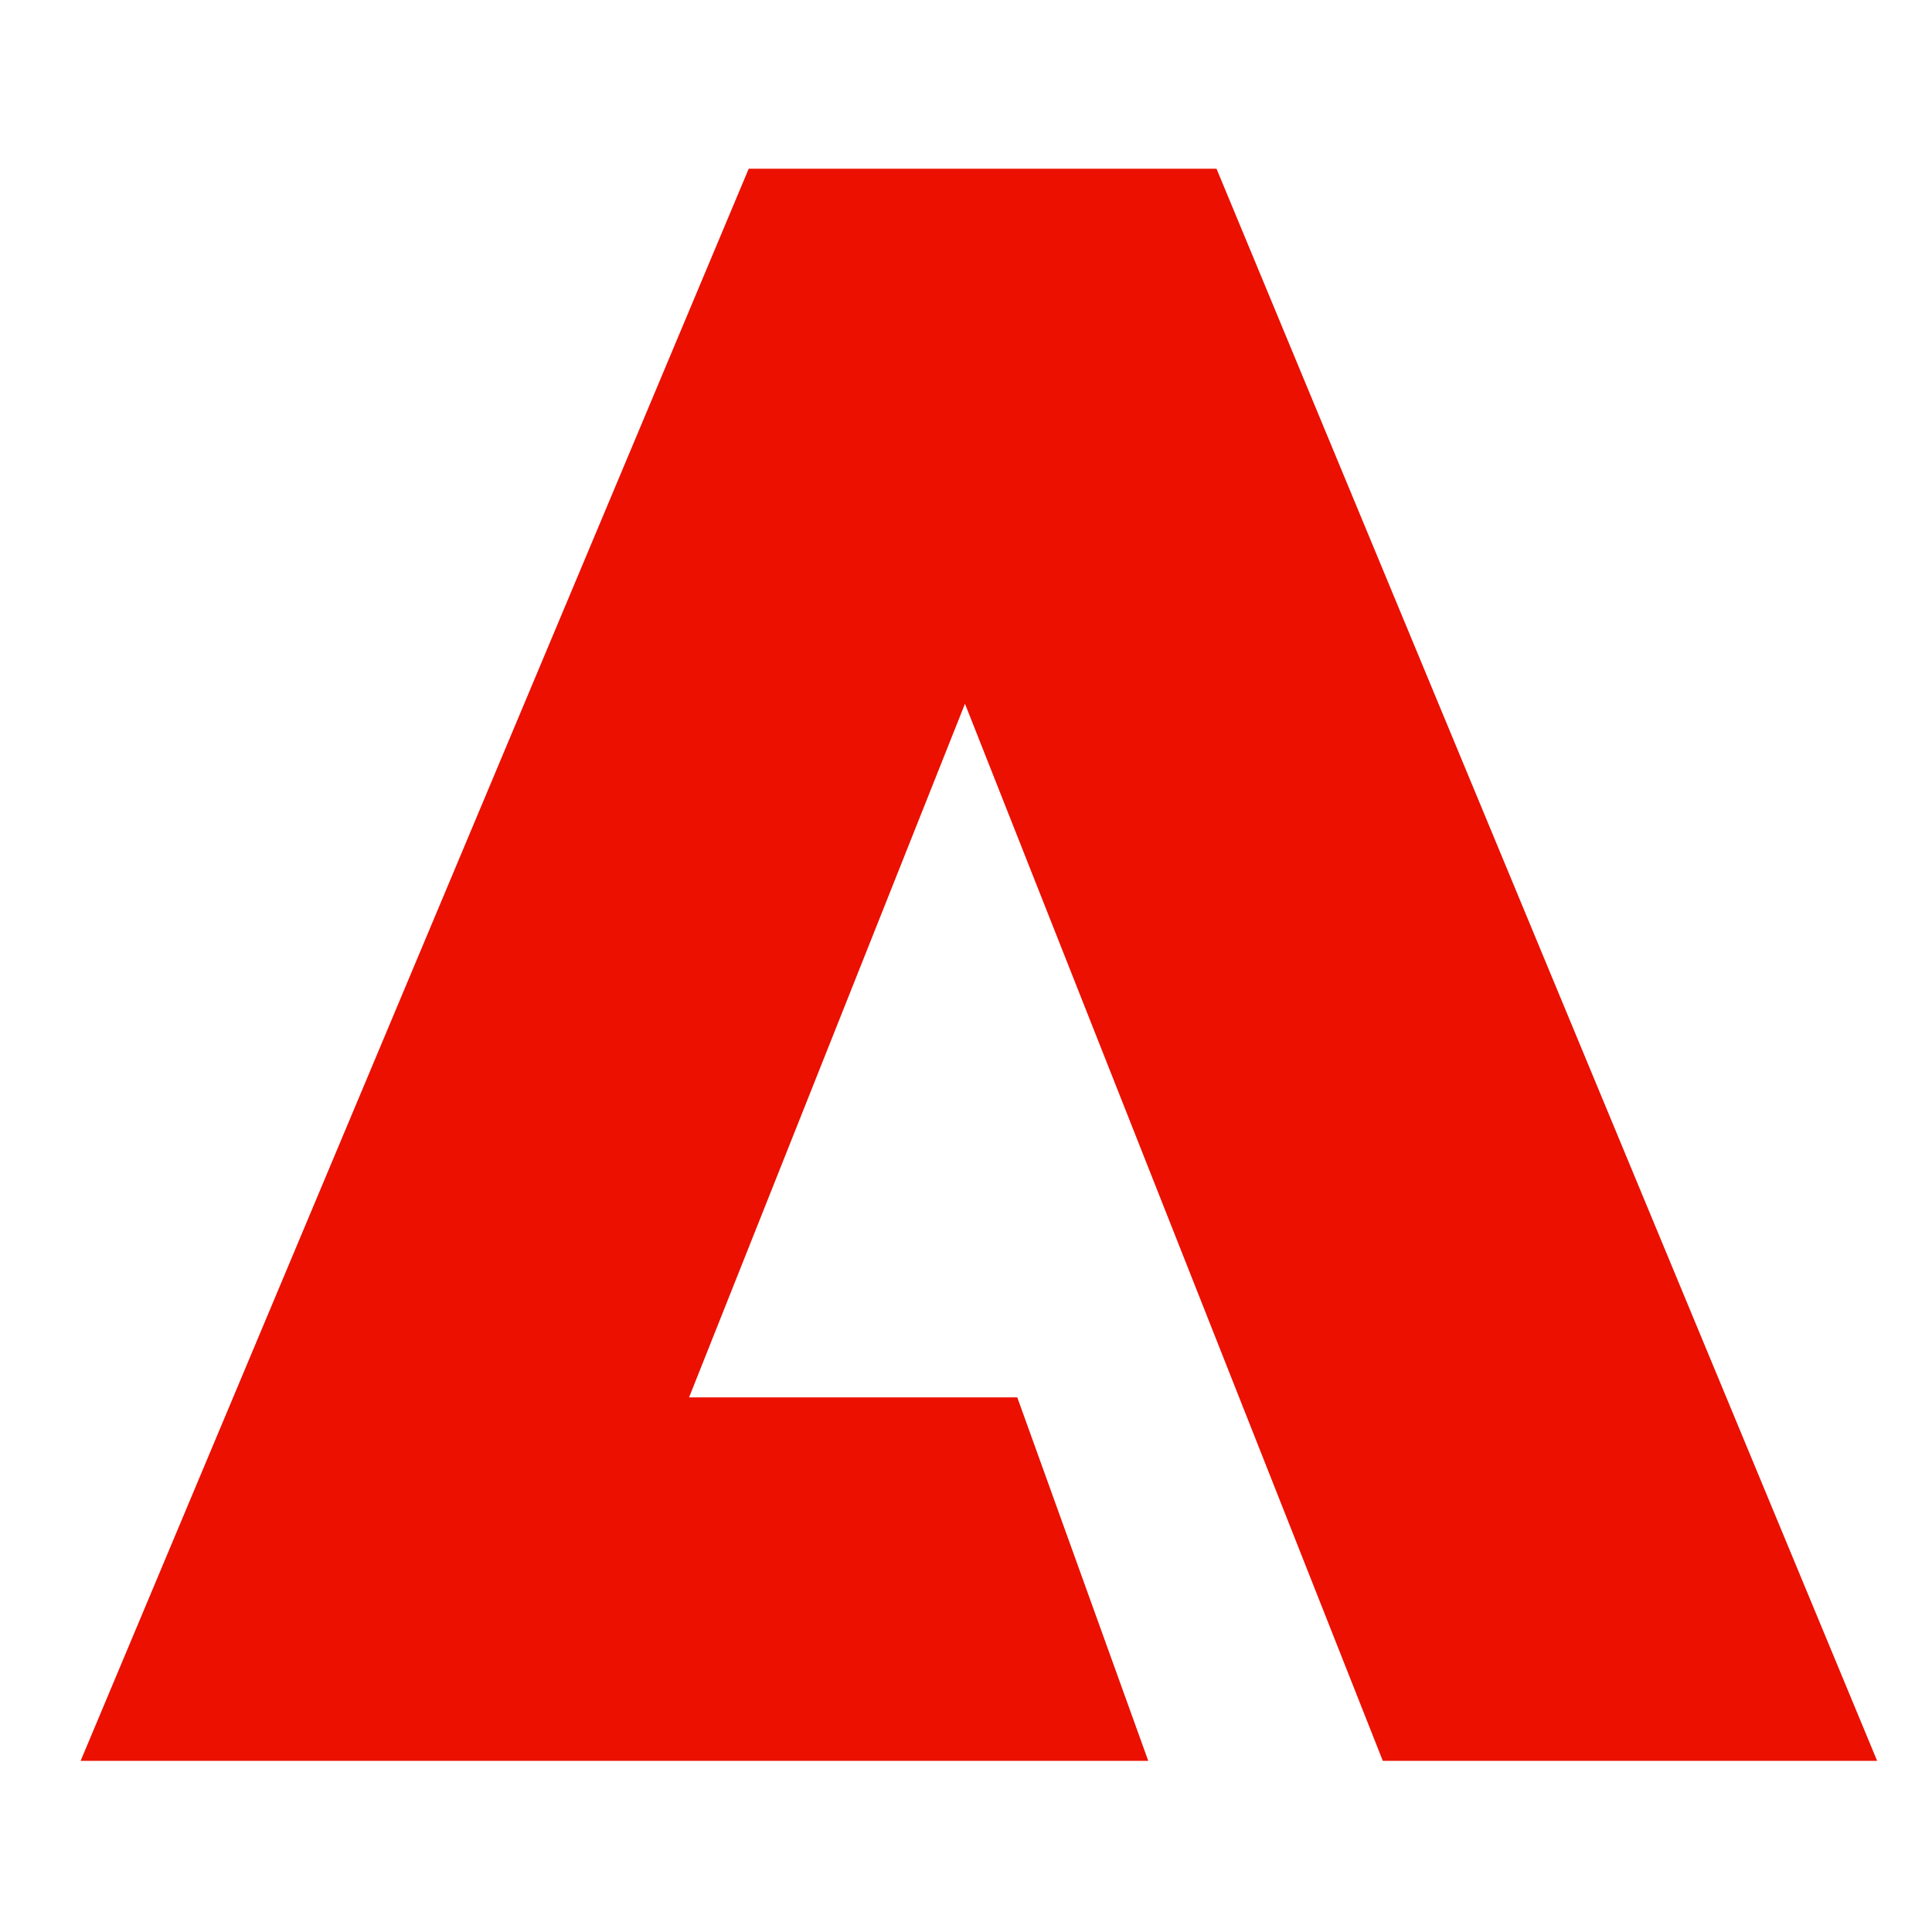 <?xml version="1.0" encoding="UTF-8"?>
<svg id="logosandtypes_com" data-name="logosandtypes com" xmlns="http://www.w3.org/2000/svg" viewBox="0 0 150 150">
  <defs>
    <style>
      .cls-1 {
        fill: #eb1000;
      }

      .cls-2 {
        fill: none;
      }
    </style>
  </defs>
  <g id="Layer_3" data-name="Layer 3">
    <path id="Layer_3-2" data-name="Layer 3" class="cls-2" d="M0,0H150V150H0V0Z"/>
  </g>
  <polygon class="cls-1" points="58.13 13.1 94.45 13.1 145.74 136.71 107.36 136.71 74.92 54.64 53.5 108.49 78.98 108.49 89.15 136.71 6.26 136.71 58.13 13.1"/>
</svg>
